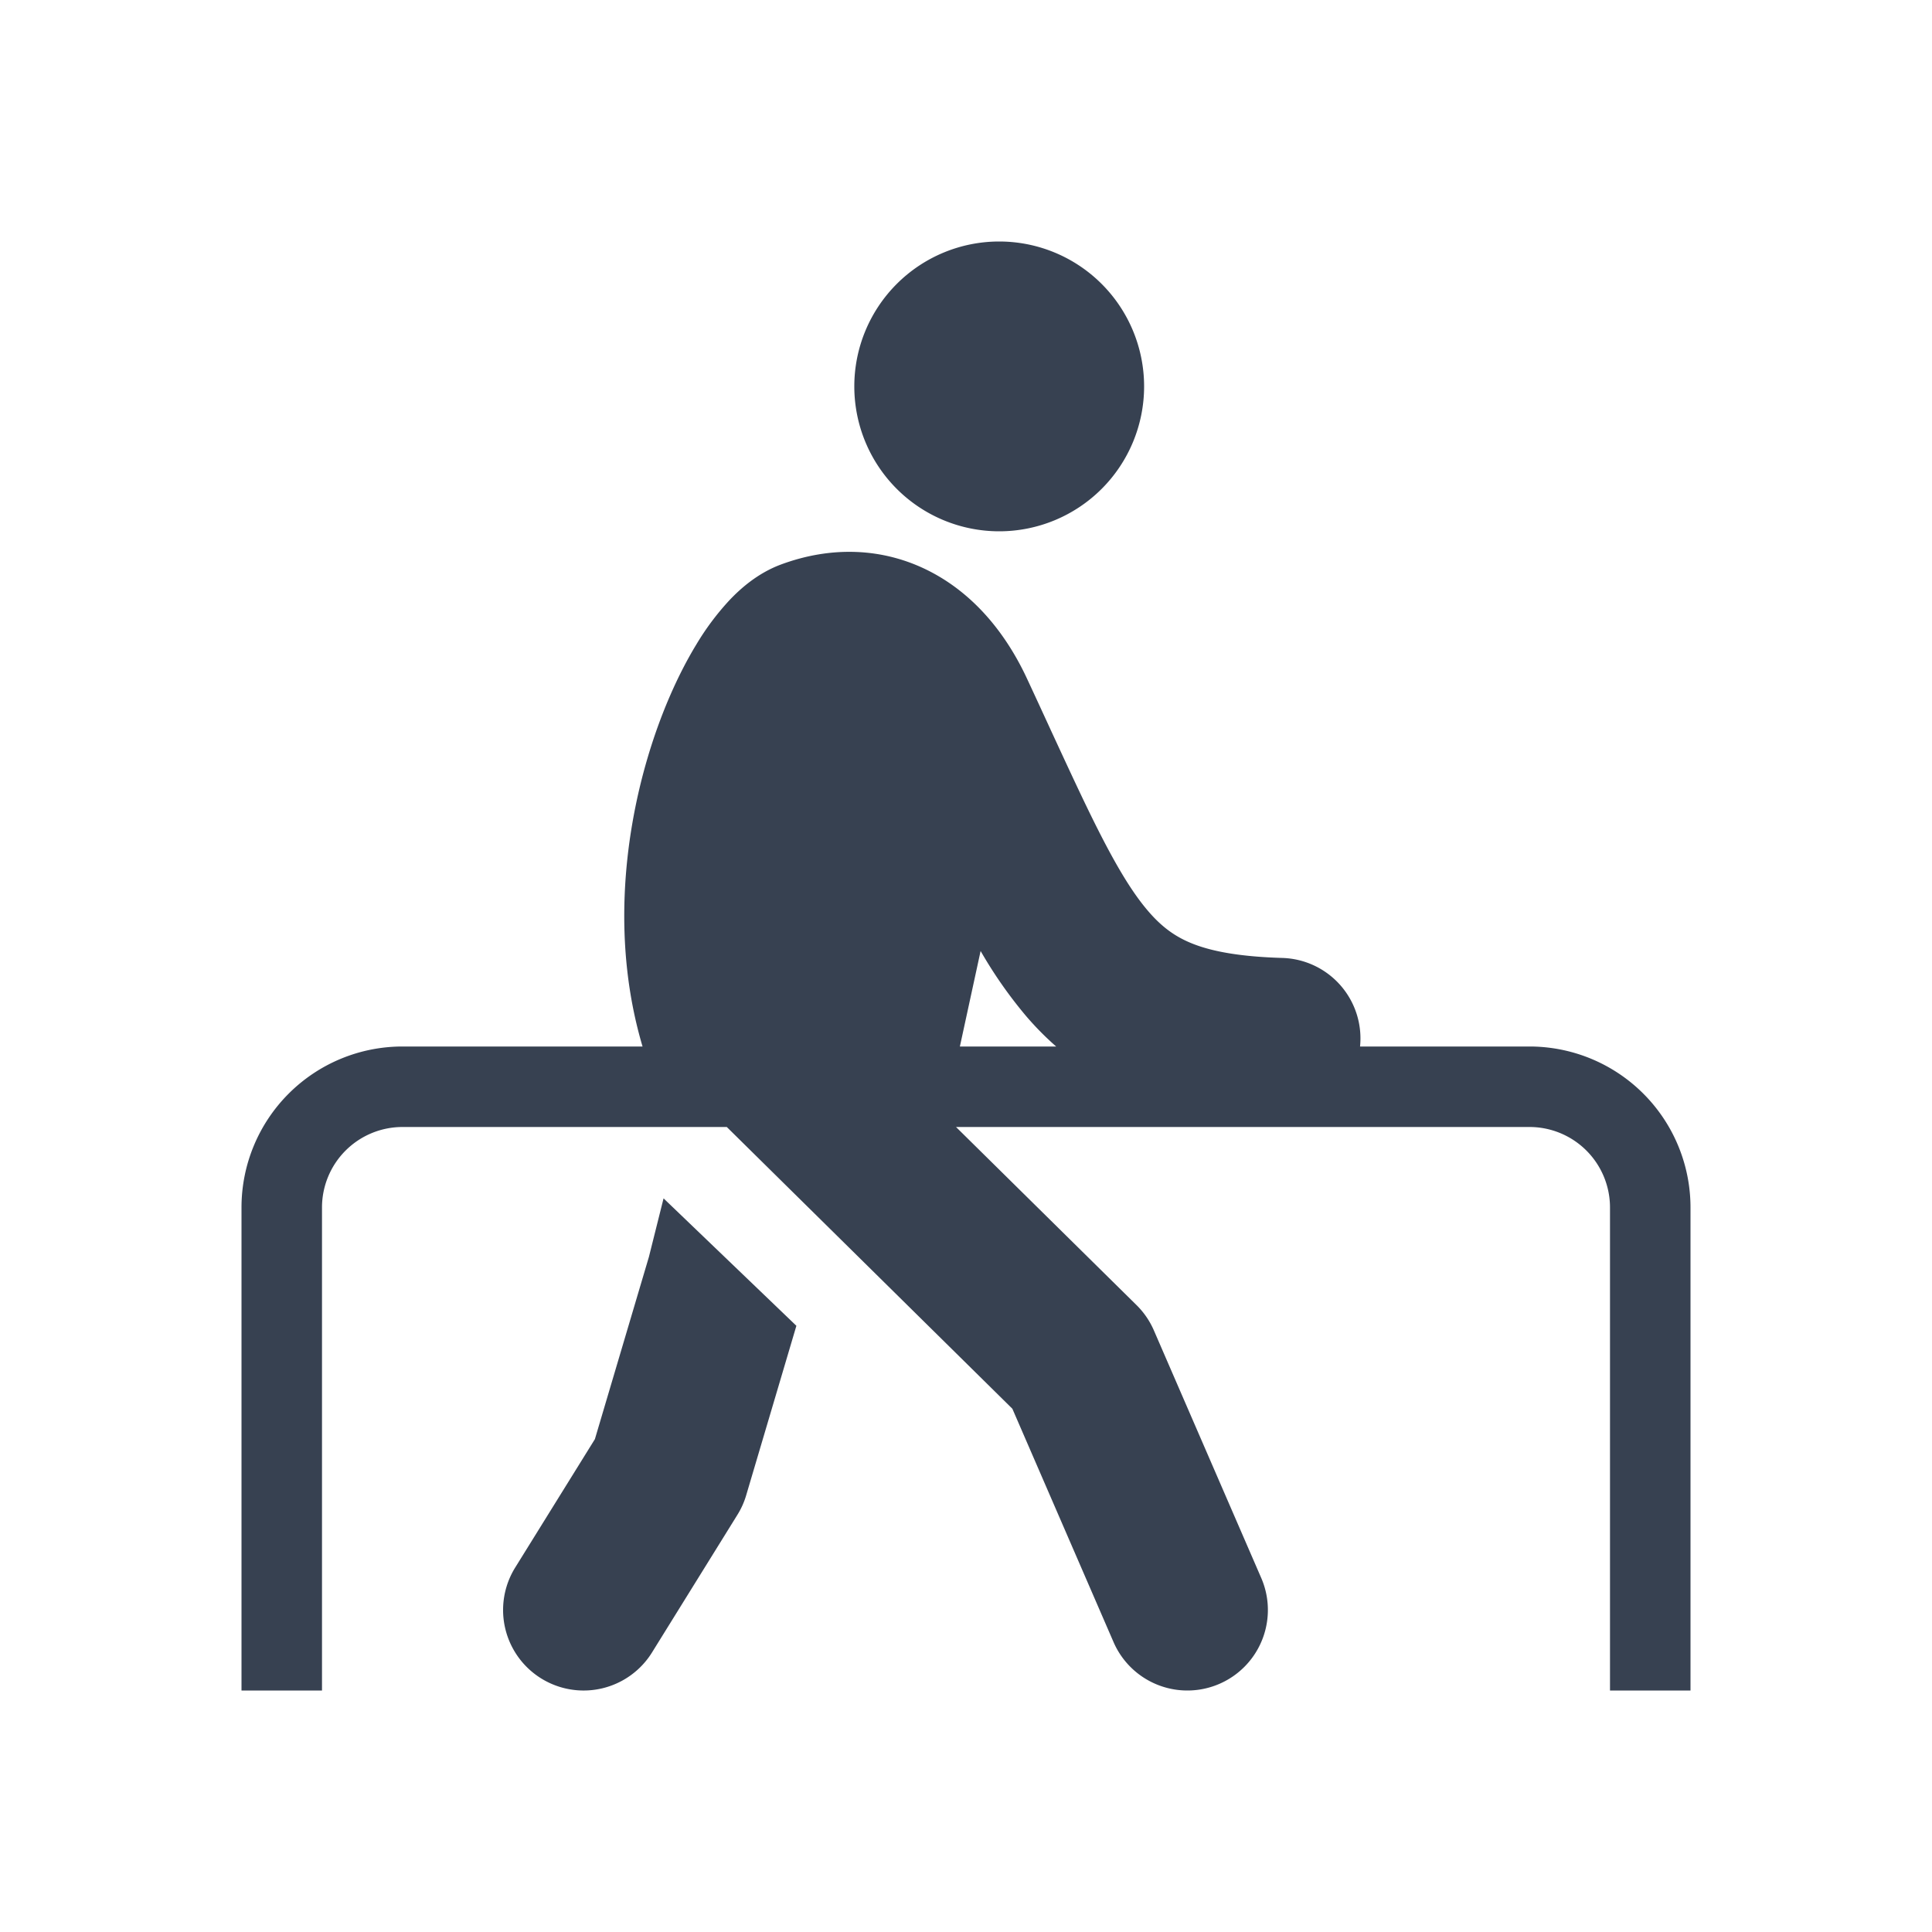 <svg xmlns="http://www.w3.org/2000/svg" width="140" height="140" fill="#374151" color="#374151" viewBox="0 0 48 48"><path fill-rule="evenodd" d="M28.425 9.6a3.6 3.6 0 1 1-7.2 0 3.6 3.6 0 0 1 7.2 0ZM38 28H23.752l4.486 4.426a2 2 0 0 1 .43.628l2.667 6.15a2 2 0 0 1-3.67 1.592L25.152 35 18.057 28H10a2 2 0 0 0-2 2v12H6V30a4 4 0 0 1 4-4h5.964c-.749-2.522-.474-5.128.117-7.144.317-1.081.745-2.066 1.224-2.852a6.55 6.55 0 0 1 .818-1.092c.283-.299.71-.675 1.28-.887 1.242-.461 2.544-.426 3.705.174 1.113.576 1.897 1.565 2.405 2.656.21.45.403.87.584 1.263v.001c.44.95.807 1.748 1.16 2.45.496.986.888 1.624 1.268 2.066.347.405.686.647 1.118.816.47.184 1.146.317 2.217.349a2 2 0 0 1 1.93 2.2H38a4 4 0 0 1 4 4v12h-2V30a2 2 0 0 0-2-2Zm-13.637-4.373L23.848 26h2.392a7.382 7.382 0 0 1-.75-.76 11.007 11.007 0 0 1-1.127-1.613Zm-7.877 6.146 3.3 3.166-1.247 4.21c-.05.171-.124.335-.218.486l-2.122 3.42a2 2 0 0 1-3.399-2.11l1.98-3.19 1.342-4.528.364-1.454Z" clip-rule="evenodd"/></svg>
